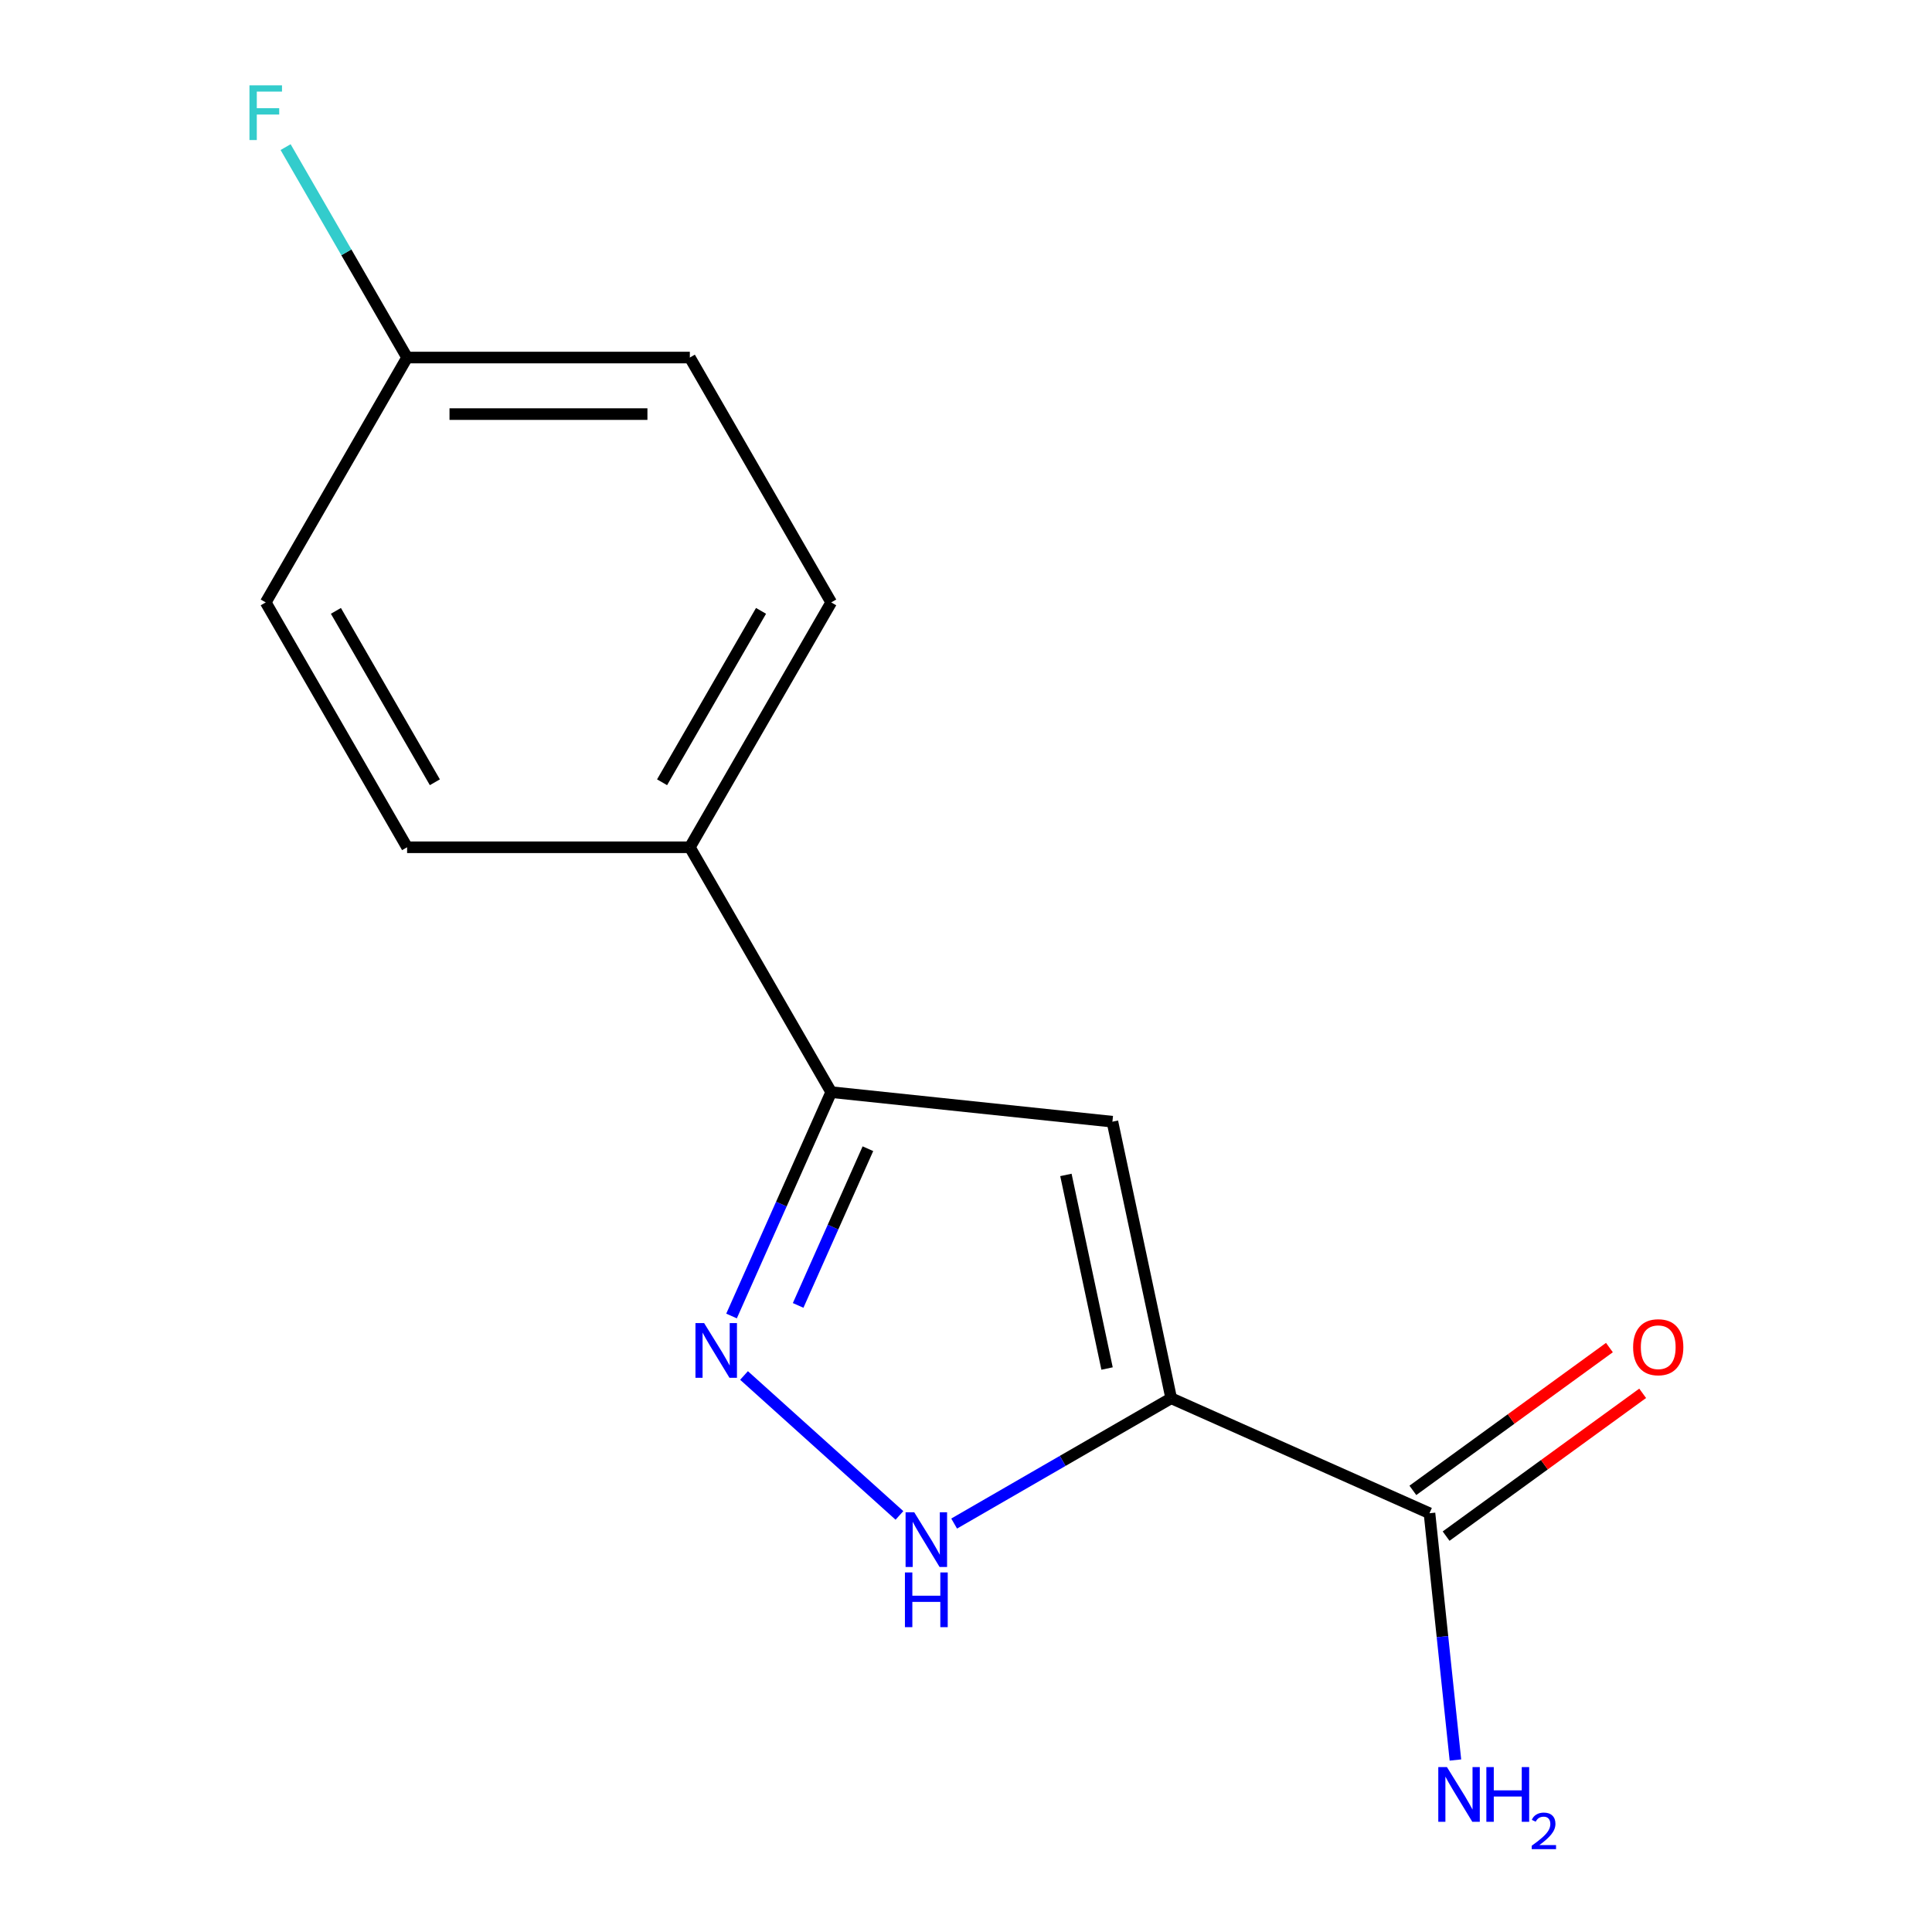 <?xml version='1.0' encoding='iso-8859-1'?>
<svg version='1.1' baseProfile='full'
              xmlns='http://www.w3.org/2000/svg'
                      xmlns:rdkit='http://www.rdkit.org/xml'
                      xmlns:xlink='http://www.w3.org/1999/xlink'
                  xml:space='preserve'
width='1000px' height='1000px' viewBox='0 0 1000 1000'>
<!-- END OF HEADER -->
<rect style='opacity:1.0;fill:#FFFFFF;stroke:none' width='1000' height='1000' x='0' y='0'> </rect>
<path class='bond-0' d='M 606.205,723.732 L 575.778,580.584' style='fill:none;fill-rule:evenodd;stroke:#000000;stroke-width:6px;stroke-linecap:butt;stroke-linejoin:miter;stroke-opacity:1' />
<path class='bond-0' d='M 573.012,708.345 L 551.713,608.141' style='fill:none;fill-rule:evenodd;stroke:#000000;stroke-width:6px;stroke-linecap:butt;stroke-linejoin:miter;stroke-opacity:1' />
<path class='bond-2' d='M 606.205,723.732 L 550.035,756.162' style='fill:none;fill-rule:evenodd;stroke:#000000;stroke-width:6px;stroke-linecap:butt;stroke-linejoin:miter;stroke-opacity:1' />
<path class='bond-2' d='M 550.035,756.162 L 493.864,788.593' style='fill:none;fill-rule:evenodd;stroke:#0000FF;stroke-width:6px;stroke-linecap:butt;stroke-linejoin:miter;stroke-opacity:1' />
<path class='bond-4' d='M 606.205,723.732 L 739.9,783.257' style='fill:none;fill-rule:evenodd;stroke:#000000;stroke-width:6px;stroke-linecap:butt;stroke-linejoin:miter;stroke-opacity:1' />
<path class='bond-3' d='M 575.778,580.584 L 430.233,565.286' style='fill:none;fill-rule:evenodd;stroke:#000000;stroke-width:6px;stroke-linecap:butt;stroke-linejoin:miter;stroke-opacity:1' />
<path class='bond-1' d='M 385.107,711.945 L 465.551,784.377' style='fill:none;fill-rule:evenodd;stroke:#0000FF;stroke-width:6px;stroke-linecap:butt;stroke-linejoin:miter;stroke-opacity:1' />
<path class='bond-14' d='M 378.642,681.162 L 404.438,623.224' style='fill:none;fill-rule:evenodd;stroke:#0000FF;stroke-width:6px;stroke-linecap:butt;stroke-linejoin:miter;stroke-opacity:1' />
<path class='bond-14' d='M 404.438,623.224 L 430.233,565.286' style='fill:none;fill-rule:evenodd;stroke:#000000;stroke-width:6px;stroke-linecap:butt;stroke-linejoin:miter;stroke-opacity:1' />
<path class='bond-14' d='M 413.12,675.685 L 431.177,635.129' style='fill:none;fill-rule:evenodd;stroke:#0000FF;stroke-width:6px;stroke-linecap:butt;stroke-linejoin:miter;stroke-opacity:1' />
<path class='bond-14' d='M 431.177,635.129 L 449.233,594.572' style='fill:none;fill-rule:evenodd;stroke:#000000;stroke-width:6px;stroke-linecap:butt;stroke-linejoin:miter;stroke-opacity:1' />
<path class='bond-5' d='M 430.233,565.286 L 357.06,438.546' style='fill:none;fill-rule:evenodd;stroke:#000000;stroke-width:6px;stroke-linecap:butt;stroke-linejoin:miter;stroke-opacity:1' />
<path class='bond-6' d='M 748.502,795.097 L 799.371,758.138' style='fill:none;fill-rule:evenodd;stroke:#000000;stroke-width:6px;stroke-linecap:butt;stroke-linejoin:miter;stroke-opacity:1' />
<path class='bond-6' d='M 799.371,758.138 L 850.24,721.179' style='fill:none;fill-rule:evenodd;stroke:#FF0000;stroke-width:6px;stroke-linecap:butt;stroke-linejoin:miter;stroke-opacity:1' />
<path class='bond-6' d='M 731.298,771.417 L 782.167,734.459' style='fill:none;fill-rule:evenodd;stroke:#000000;stroke-width:6px;stroke-linecap:butt;stroke-linejoin:miter;stroke-opacity:1' />
<path class='bond-6' d='M 782.167,734.459 L 833.036,697.5' style='fill:none;fill-rule:evenodd;stroke:#FF0000;stroke-width:6px;stroke-linecap:butt;stroke-linejoin:miter;stroke-opacity:1' />
<path class='bond-9' d='M 739.9,783.257 L 746.612,847.12' style='fill:none;fill-rule:evenodd;stroke:#000000;stroke-width:6px;stroke-linecap:butt;stroke-linejoin:miter;stroke-opacity:1' />
<path class='bond-9' d='M 746.612,847.12 L 753.324,910.983' style='fill:none;fill-rule:evenodd;stroke:#0000FF;stroke-width:6px;stroke-linecap:butt;stroke-linejoin:miter;stroke-opacity:1' />
<path class='bond-7' d='M 357.06,438.546 L 430.233,311.806' style='fill:none;fill-rule:evenodd;stroke:#000000;stroke-width:6px;stroke-linecap:butt;stroke-linejoin:miter;stroke-opacity:1' />
<path class='bond-7' d='M 342.688,404.901 L 393.909,316.183' style='fill:none;fill-rule:evenodd;stroke:#000000;stroke-width:6px;stroke-linecap:butt;stroke-linejoin:miter;stroke-opacity:1' />
<path class='bond-8' d='M 357.06,438.546 L 210.713,438.546' style='fill:none;fill-rule:evenodd;stroke:#000000;stroke-width:6px;stroke-linecap:butt;stroke-linejoin:miter;stroke-opacity:1' />
<path class='bond-12' d='M 430.233,311.806 L 357.06,185.066' style='fill:none;fill-rule:evenodd;stroke:#000000;stroke-width:6px;stroke-linecap:butt;stroke-linejoin:miter;stroke-opacity:1' />
<path class='bond-11' d='M 210.713,438.546 L 137.54,311.806' style='fill:none;fill-rule:evenodd;stroke:#000000;stroke-width:6px;stroke-linecap:butt;stroke-linejoin:miter;stroke-opacity:1' />
<path class='bond-11' d='M 225.085,404.901 L 173.864,316.183' style='fill:none;fill-rule:evenodd;stroke:#000000;stroke-width:6px;stroke-linecap:butt;stroke-linejoin:miter;stroke-opacity:1' />
<path class='bond-10' d='M 210.713,185.066 L 137.54,311.806' style='fill:none;fill-rule:evenodd;stroke:#000000;stroke-width:6px;stroke-linecap:butt;stroke-linejoin:miter;stroke-opacity:1' />
<path class='bond-13' d='M 210.713,185.066 L 179.27,130.606' style='fill:none;fill-rule:evenodd;stroke:#000000;stroke-width:6px;stroke-linecap:butt;stroke-linejoin:miter;stroke-opacity:1' />
<path class='bond-13' d='M 179.27,130.606 L 147.827,76.145' style='fill:none;fill-rule:evenodd;stroke:#33CCCC;stroke-width:6px;stroke-linecap:butt;stroke-linejoin:miter;stroke-opacity:1' />
<path class='bond-15' d='M 210.713,185.066 L 357.06,185.066' style='fill:none;fill-rule:evenodd;stroke:#000000;stroke-width:6px;stroke-linecap:butt;stroke-linejoin:miter;stroke-opacity:1' />
<path class='bond-15' d='M 232.665,214.336 L 335.108,214.336' style='fill:none;fill-rule:evenodd;stroke:#000000;stroke-width:6px;stroke-linecap:butt;stroke-linejoin:miter;stroke-opacity:1' />
<path  class='atom-2' d='M 364.449 684.821
L 373.729 699.821
Q 374.649 701.301, 376.129 703.981
Q 377.609 706.661, 377.689 706.821
L 377.689 684.821
L 381.449 684.821
L 381.449 713.141
L 377.569 713.141
L 367.609 696.741
Q 366.449 694.821, 365.209 692.621
Q 364.009 690.421, 363.649 689.741
L 363.649 713.141
L 359.969 713.141
L 359.969 684.821
L 364.449 684.821
' fill='#0000FF'/>
<path  class='atom-3' d='M 473.206 782.746
L 482.486 797.746
Q 483.406 799.226, 484.886 801.906
Q 486.366 804.586, 486.446 804.746
L 486.446 782.746
L 490.206 782.746
L 490.206 811.066
L 486.326 811.066
L 476.366 794.666
Q 475.206 792.746, 473.966 790.546
Q 472.766 788.346, 472.406 787.666
L 472.406 811.066
L 468.726 811.066
L 468.726 782.746
L 473.206 782.746
' fill='#0000FF'/>
<path  class='atom-3' d='M 468.386 813.898
L 472.226 813.898
L 472.226 825.938
L 486.706 825.938
L 486.706 813.898
L 490.546 813.898
L 490.546 842.218
L 486.706 842.218
L 486.706 829.138
L 472.226 829.138
L 472.226 842.218
L 468.386 842.218
L 468.386 813.898
' fill='#0000FF'/>
<path  class='atom-7' d='M 845.297 697.316
Q 845.297 690.516, 848.657 686.716
Q 852.017 682.916, 858.297 682.916
Q 864.577 682.916, 867.937 686.716
Q 871.297 690.516, 871.297 697.316
Q 871.297 704.196, 867.897 708.116
Q 864.497 711.996, 858.297 711.996
Q 852.057 711.996, 848.657 708.116
Q 845.297 704.236, 845.297 697.316
M 858.297 708.796
Q 862.617 708.796, 864.937 705.916
Q 867.297 702.996, 867.297 697.316
Q 867.297 691.756, 864.937 688.956
Q 862.617 686.116, 858.297 686.116
Q 853.977 686.116, 851.617 688.916
Q 849.297 691.716, 849.297 697.316
Q 849.297 703.036, 851.617 705.916
Q 853.977 708.796, 858.297 708.796
' fill='#FF0000'/>
<path  class='atom-10' d='M 748.937 914.642
L 758.217 929.642
Q 759.137 931.122, 760.617 933.802
Q 762.097 936.482, 762.177 936.642
L 762.177 914.642
L 765.937 914.642
L 765.937 942.962
L 762.057 942.962
L 752.097 926.562
Q 750.937 924.642, 749.697 922.442
Q 748.497 920.242, 748.137 919.562
L 748.137 942.962
L 744.457 942.962
L 744.457 914.642
L 748.937 914.642
' fill='#0000FF'/>
<path  class='atom-10' d='M 769.337 914.642
L 773.177 914.642
L 773.177 926.682
L 787.657 926.682
L 787.657 914.642
L 791.497 914.642
L 791.497 942.962
L 787.657 942.962
L 787.657 929.882
L 773.177 929.882
L 773.177 942.962
L 769.337 942.962
L 769.337 914.642
' fill='#0000FF'/>
<path  class='atom-10' d='M 792.87 941.968
Q 793.556 940.199, 795.193 939.223
Q 796.83 938.219, 799.1 938.219
Q 801.925 938.219, 803.509 939.751
Q 805.093 941.282, 805.093 944.001
Q 805.093 946.773, 803.034 949.36
Q 801.001 951.947, 796.777 955.01
L 805.41 955.01
L 805.41 957.122
L 792.817 957.122
L 792.817 955.353
Q 796.302 952.871, 798.361 951.023
Q 800.447 949.175, 801.45 947.512
Q 802.453 945.849, 802.453 944.133
Q 802.453 942.338, 801.556 941.335
Q 800.658 940.331, 799.1 940.331
Q 797.596 940.331, 796.592 940.939
Q 795.589 941.546, 794.876 942.892
L 792.87 941.968
' fill='#0000FF'/>
<path  class='atom-14' d='M 129.12 44.166
L 145.96 44.166
L 145.96 47.406
L 132.92 47.406
L 132.92 56.006
L 144.52 56.006
L 144.52 59.286
L 132.92 59.286
L 132.92 72.486
L 129.12 72.486
L 129.12 44.166
' fill='#33CCCC'/>
</svg>
